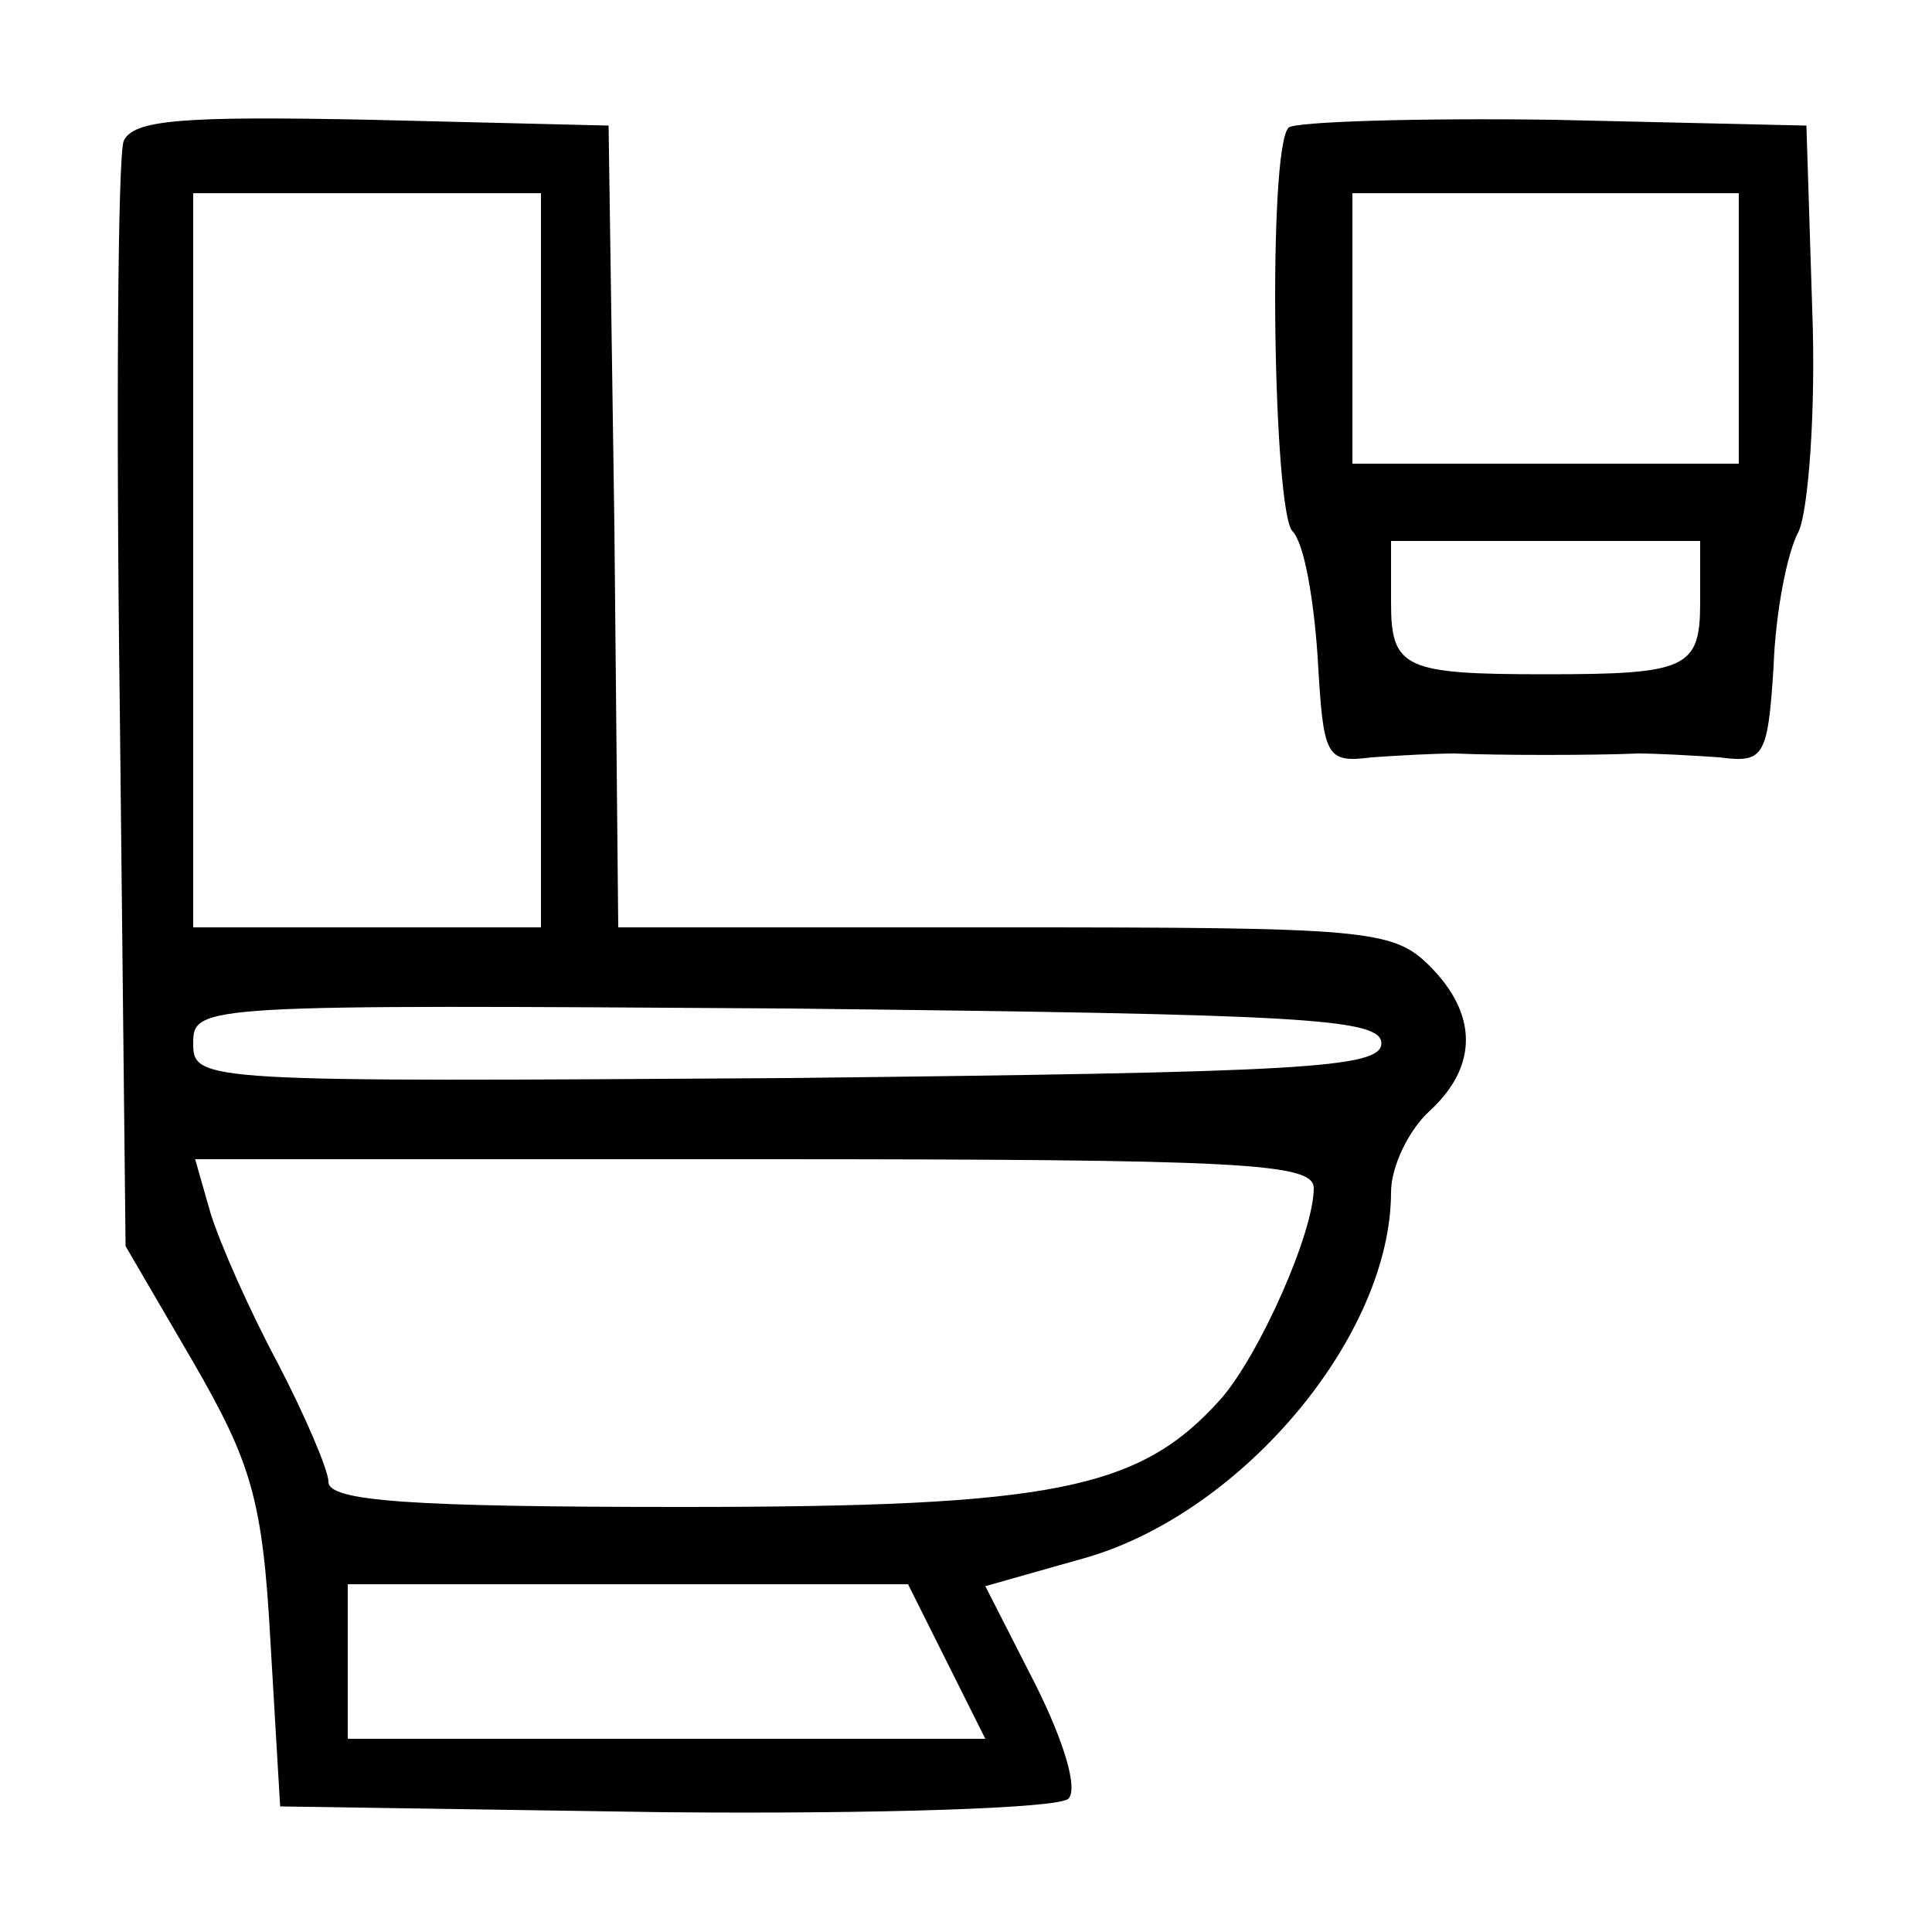 <?xml version="1.0" standalone="no"?>
<!DOCTYPE svg PUBLIC "-//W3C//DTD SVG 20010904//EN"
 "http://www.w3.org/TR/2001/REC-SVG-20010904/DTD/svg10.dtd">
<svg version="1.0" xmlns="http://www.w3.org/2000/svg"
 width="100pt" height="100pt" viewBox="0 0 100 100"
 preserveAspectRatio="xMidYMid meet">

<g transform="translate(0,100) scale(0.1,-0.1)"
fill="#000000" stroke="none">
<path d="M64 927 c-3 -8 -4 -140 -2 -293 l3 -279 35 -60 c30 -52 36 -71 40
-145 l5 -85 199 -3 c110 -1 204 2 209 7 5 5 -2 29 -17 59 l-26 51 53 15 c81
24 157 115 157 189 0 13 9 32 20 42 25 23 25 50 0 75 -19 19 -33 20 -220 20
l-200 0 -2 208 -3 207 -123 3 c-98 2 -123 0 -128 -11z m216 -217 l0 -190 -90
0 -90 0 0 190 0 190 90 0 90 0 0 -190z m435 -250 c0 -13 -42 -15 -307 -18
-304 -2 -308 -2 -308 18 0 20 4 20 308 18 265 -3 307 -5 307 -18z m-35 -75 c0
-23 -28 -86 -48 -109 -42 -47 -86 -56 -279 -56 -141 0 -183 3 -183 13 0 6 -12
34 -26 61 -15 28 -30 62 -35 78 l-8 28 290 0 c253 0 289 -2 289 -15z m-190
-245 l20 -40 -165 0 -165 0 0 40 0 40 145 0 145 0 20 -40z"/>
<path d="M667 934 c-11 -11 -8 -199 2 -209 6 -6 11 -35 13 -65 3 -52 4 -55 28
-52 14 1 33 2 43 2 22 -1 72 -1 95 0 9 0 28 -1 42 -2 23 -3 25 0 28 47 1 28 7
59 13 70 5 11 9 63 7 115 l-3 95 -131 3 c-71 1 -133 -1 -137 -4z m233 -104 l0
-70 -100 0 -100 0 0 70 0 70 100 0 100 0 0 -70z m-20 -142 c0 -34 -7 -37 -80
-37 -73 0 -80 3 -80 37 l0 32 80 0 80 0 0 -32z"/>
</g>
</svg>

